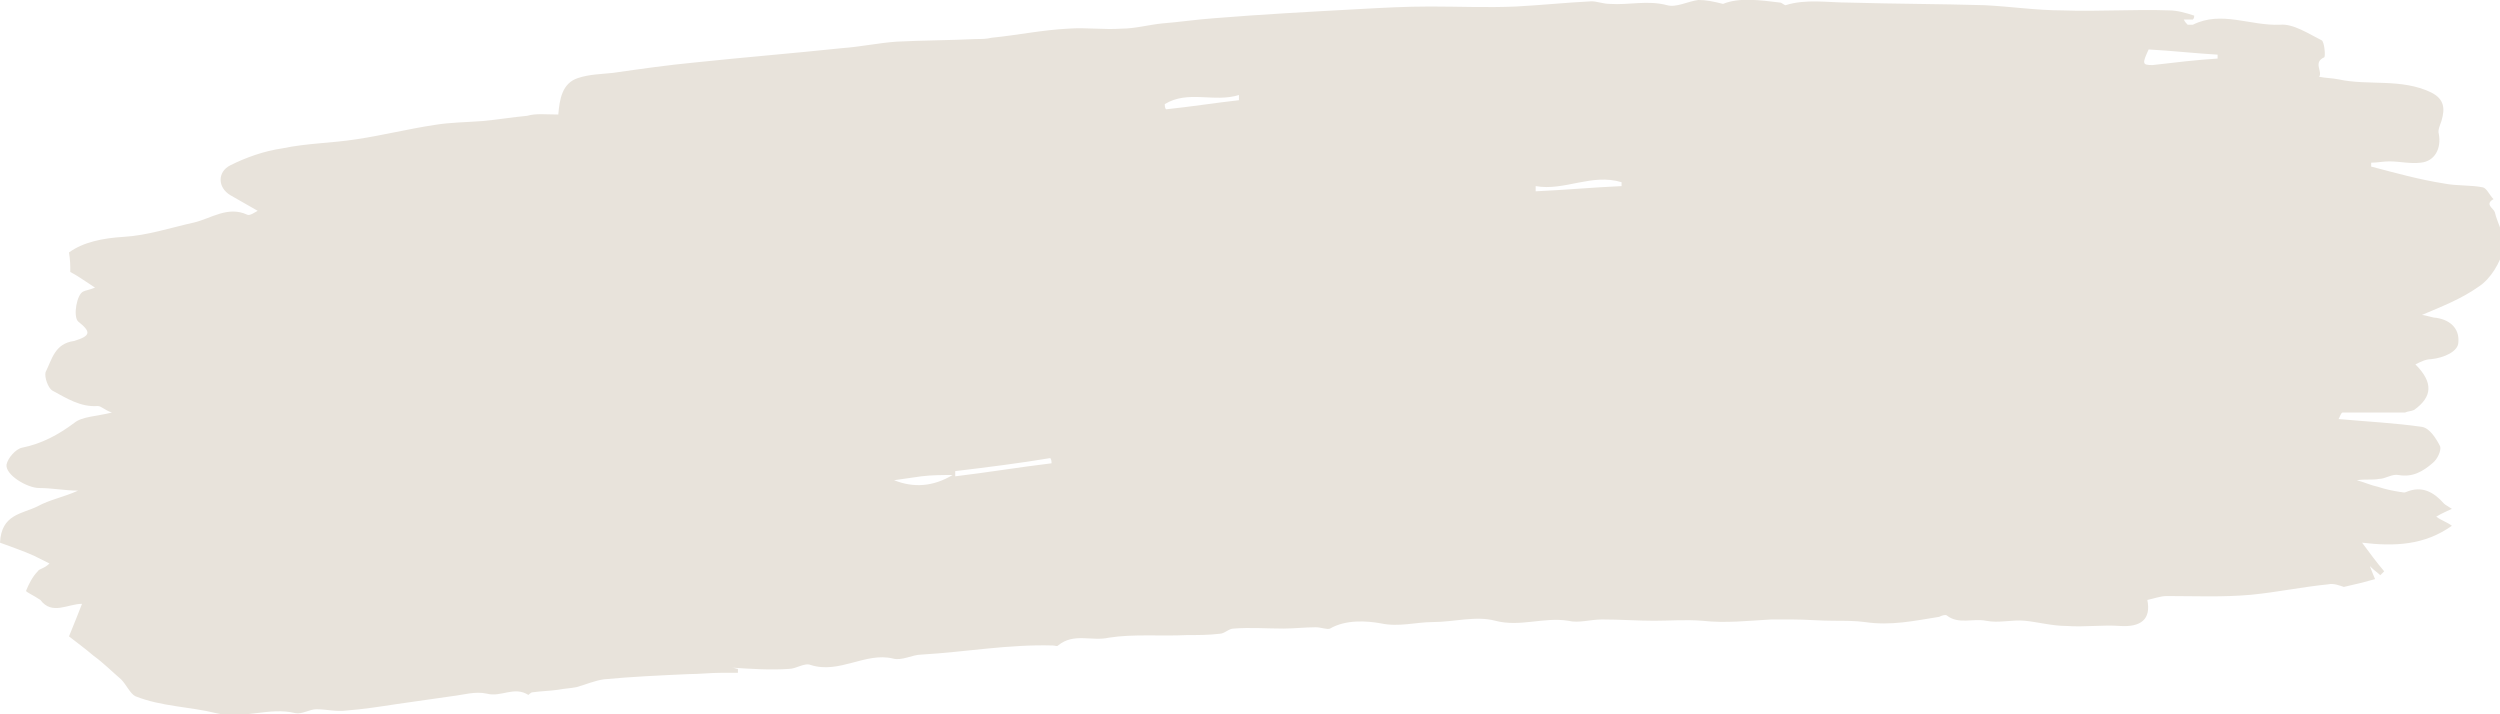 <?xml version="1.0" encoding="UTF-8" standalone="no"?><!-- Generator: Adobe Illustrator 23.0.1, SVG Export Plug-In . SVG Version: 6.00 Build 0)  --><svg xmlns="http://www.w3.org/2000/svg" enable-background="new 0 0 192.1 54.9" fill="#000000" id="Layer_1" version="1.1" viewBox="0 0 192.1 54.9" x="0px" xml:space="preserve" y="0px">
<g id="J5C0zj.tif">
	<g id="change1_1">
		<path d="m42.9 8.8c0.1-1.2 0.3-2.4 1.5-2.8 0.9-0.3 1.8-0.3 2.7-0.4 2.1-0.3 4.2-0.6 6.3-0.8 3.8-0.4 7.5-0.7 11.3-1.1 1.4-0.1 2.8-0.4 4.2-0.5 2-0.1 4-0.1 6.1-0.2 0.4 0 0.8 0 1.2-0.1 2-0.2 3.9-0.6 5.9-0.7 1.4-0.1 2.7 0.1 4.1 0 1 0 2.1-0.3 3.1-0.4 1.3-0.1 2.6-0.3 4-0.4 3.7-0.3 7.4-0.5 11.1-0.7 1.8-0.1 3.6-0.2 5.5-0.2 2.2 0 4.4 0.1 6.6 0 1.9-0.1 3.8-0.3 5.8-0.4 0.4 0 0.9 0.2 1.4 0.2 1.5 0.1 2.9-0.3 4.4 0.1 0.7 0.2 1.6-0.3 2.4-0.4 0.6 0 1.1 0.1 1.9 0.3 1.2-0.5 2.8-0.3 4.4-0.1 0.1 0 0.3 0.2 0.4 0.2 1.6-0.5 3.2-0.2 4.9-0.2 3.5 0.1 6.9 0.1 10.4 0.2 2 0.1 4 0.4 6 0.4 2.7 0.1 5.5-0.1 8.2 0 0.6 0 1.3 0.2 1.9 0.4 0 0.1 0 0.2-0.1 0.3h-0.7c0.1 0.2 0.2 0.3 0.3 0.4h0.4c2.2-1.1 4.4 0.1 6.7 0 1-0.1 2.2 0.7 3.2 1.2 0.2 0.1 0.3 1.2 0.2 1.3-0.9 0.4-0.1 1.1-0.4 1.5 0.5 0.1 1 0.1 1.5 0.2 2.3 0.5 4.8-0.1 7.1 1 1 0.5 1.1 1.2 0.8 2.2-0.1 0.3-0.3 0.7-0.2 1 0.2 1.1-0.3 2.1-1.4 2.2-0.8 0.1-1.6-0.1-2.4-0.1-0.5 0-0.9 0.1-1.4 0.1v0.3c1.9 0.5 3.7 1 5.6 1.3 1 0.2 2 0.1 3 0.3 0.3 0.1 0.5 0.6 0.8 0.9-0.7 0.4 0 0.7 0.1 1 0.2 0.9 0.9 2 0.7 2.8-0.3 1.1-1 2.3-1.9 2.9-1.4 1-3 1.6-4.4 2.2 0.1 0 0.5 0.1 0.9 0.2 1.2 0.1 2 0.8 1.9 1.9 0 0.7-1.1 1.2-2.1 1.3-0.4 0-0.8 0.2-1.2 0.4 1.4 1.4 1.3 2.5-0.1 3.5-0.2 0.1-0.5 0.1-0.7 0.2h-1.4-3.4c-0.1 0-0.2 0.3-0.3 0.5 2.2 0.2 4.3 0.3 6.4 0.6 0.6 0.1 1.1 0.9 1.4 1.5 0.1 0.3-0.2 1-0.6 1.3-0.7 0.6-1.5 1.1-2.6 0.9-0.5-0.1-1 0.3-1.5 0.3-0.5 0.1-1 0-1.7 0.1 0.7 0.2 1.1 0.4 1.6 0.5 0.6 0.2 1.1 0.3 1.7 0.4 0.2 0 0.3 0.1 0.5 0 1.2-0.5 2.1 0 2.9 0.9 0.1 0.1 0.3 0.2 0.6 0.4-0.4 0.2-0.7 0.3-1.2 0.6 0.4 0.3 0.8 0.4 1.2 0.7-2.1 1.5-4.4 1.6-6.9 1.3 0.6 0.8 1.1 1.5 1.7 2.2l-0.3 0.3c-0.2-0.2-0.4-0.3-0.8-0.7 0.2 0.5 0.3 0.8 0.4 1-0.7 0.2-1.5 0.4-2.4 0.6-0.3-0.1-0.8-0.3-1.2-0.2-2 0.2-3.9 0.6-5.9 0.8-2.2 0.2-4.4 0.1-6.5 0.1-0.5 0-1 0.2-1.5 0.3 0.3 1.5-0.5 2.1-2.1 2-1.3-0.1-2.7 0.1-4.1 0-1.1 0-2.2-0.3-3.2-0.4s-2 0.2-3 0-2.1 0.3-3-0.4c-0.1-0.1-0.4 0-0.6 0.1-1.9 0.3-3.7 0.7-5.7 0.4-0.7-0.1-1.6-0.1-2.4-0.1-1.1 0-2.1-0.1-3.2-0.1h-1.6c-1.8 0.1-3.5 0.3-5.3 0.1-1.3-0.1-2.5 0-3.7 0-1.3 0-2.6-0.1-4-0.1-0.9 0-1.8 0.3-2.6 0.1-1.9-0.3-3.7 0.5-5.6 0-1.5-0.4-3.2 0.1-4.8 0.1-1.3 0-2.6 0.4-4 0.1-1.1-0.2-2.7-0.3-3.9 0.4-0.2 0.1-0.7-0.1-1.1-0.1-0.8 0-1.7 0.1-2.5 0.1-1.3 0-2.5-0.1-3.8 0-0.4 0-0.7 0.4-1.1 0.4-0.8 0.1-1.7 0.1-2.5 0.1-2 0.1-4.1-0.1-6 0.2-1.3 0.3-2.7-0.4-3.9 0.6-0.1 0.1-0.2 0-0.4 0-3.4-0.1-6.7 0.5-10.1 0.7-0.7 0-1.5 0.5-2.2 0.3-2.1-0.5-4.1 1.2-6.3 0.5-0.5-0.2-1.1 0.3-1.7 0.3-1.4 0.1-2.9 0-4.4-0.1 0.2 0 0.4 0.1 0.5 0.1v0.3h-1.3c-0.8 0-1.7 0.1-2.5 0.1-2.2 0.1-4.4 0.2-6.5 0.4-0.7 0.1-1.4 0.4-2.1 0.6-0.5 0.1-0.9 0.1-1.4 0.2-0.7 0.1-1.3 0.1-2 0.2-0.1 0-0.3 0.2-0.3 0.2-1.1-0.7-2.1 0.2-3.2-0.1-0.9-0.2-1.8 0.1-2.7 0.2-1.4 0.2-2.8 0.4-4.2 0.6-1.3 0.2-2.6 0.4-3.9 0.5-0.8 0.1-1.5-0.1-2.3-0.1-0.5 0-1.1 0.4-1.6 0.3-2-0.5-4 0.5-6.1 0-2-0.5-4.2-0.5-6.2-1.3-0.4-0.2-0.7-0.9-1.1-1.3-0.7-0.6-1.4-1.3-2.1-1.8-0.7-0.6-1.4-1.1-1.9-1.5 0.4-1 0.7-1.7 1-2.5-1.1 0-2.3 0.9-3.2-0.3-0.6-0.4-1.1-0.6-1.1-0.7 0.2-0.5 0.5-1.1 0.9-1.5 0.1-0.2 0.5-0.2 0.9-0.6l-1.2-0.6c-0.9-0.4-1.8-0.7-2.6-1 0.1-2.2 1.7-2.2 2.9-2.8 0.9-0.5 2-0.7 3.1-1.2-1 0-2-0.2-3-0.2-0.9 0-2.6-1-2.5-1.8 0.1-0.5 0.7-1.2 1.2-1.3 1.5-0.3 2.8-1 4-1.9 0.6-0.5 1.7-0.5 2.9-0.8-0.6-0.2-0.8-0.5-1.1-0.5-1.3 0.1-2.4-0.6-3.5-1.2-0.3-0.2-0.6-1-0.5-1.4 0.5-1 0.7-2.2 2.2-2.4 1.3-0.4 1.3-0.7 0.3-1.5-0.4-0.4-0.1-2.1 0.4-2.3 0.2-0.1 0.4-0.1 0.9-0.3-0.9-0.6-1.5-1-1.9-1.2 0-0.5 0-0.9-0.1-1.5 1.1-0.8 2.6-1.1 4.2-1.2 1.8-0.1 3.6-0.7 5.4-1.1 1.3-0.3 2.6-1.3 4.1-0.6 0.2 0.1 0.6-0.2 0.8-0.3l-2.1-1.2c-1-0.6-1-1.8 0-2.3 1.2-0.6 2.6-1.1 4-1.3 1.9-0.4 3.8-0.4 5.7-0.7 2-0.3 4-0.8 6-1.1 1.2-0.2 2.4-0.2 3.7-0.3 1.1-0.1 2.3-0.3 3.4-0.4 0.7-0.2 1.4-0.1 2.4-0.1zm127.5-4.3v-0.3c-1.7-0.1-3.5-0.3-5.3-0.4-0.5 1.1-0.5 1.2 0.3 1.2 1.7-0.2 3.4-0.4 5-0.5zm-97 31.7v0.4c2.5-0.3 4.9-0.7 7.4-1 0-0.1 0-0.3-0.1-0.4-2.4 0.4-4.8 0.7-7.3 1zm16.1-28.2c0 0.1 0 0.3 0.1 0.4 1.9-0.2 3.8-0.5 5.6-0.7v-0.4c-1.9 0.6-3.9-0.4-5.7 0.7zm28.5 6.3v0.4c2.2-0.1 4.4-0.3 6.6-0.4v-0.3c-2.3-0.7-4.4 0.7-6.6 0.3zm-44.8 22.2c-0.8 0-1.6 0-2.4 0.1l-2.1 0.3c1.5 0.6 3 0.5 4.5-0.4z" fill="#e8e3db"/>
	</g>
</g>
</svg>